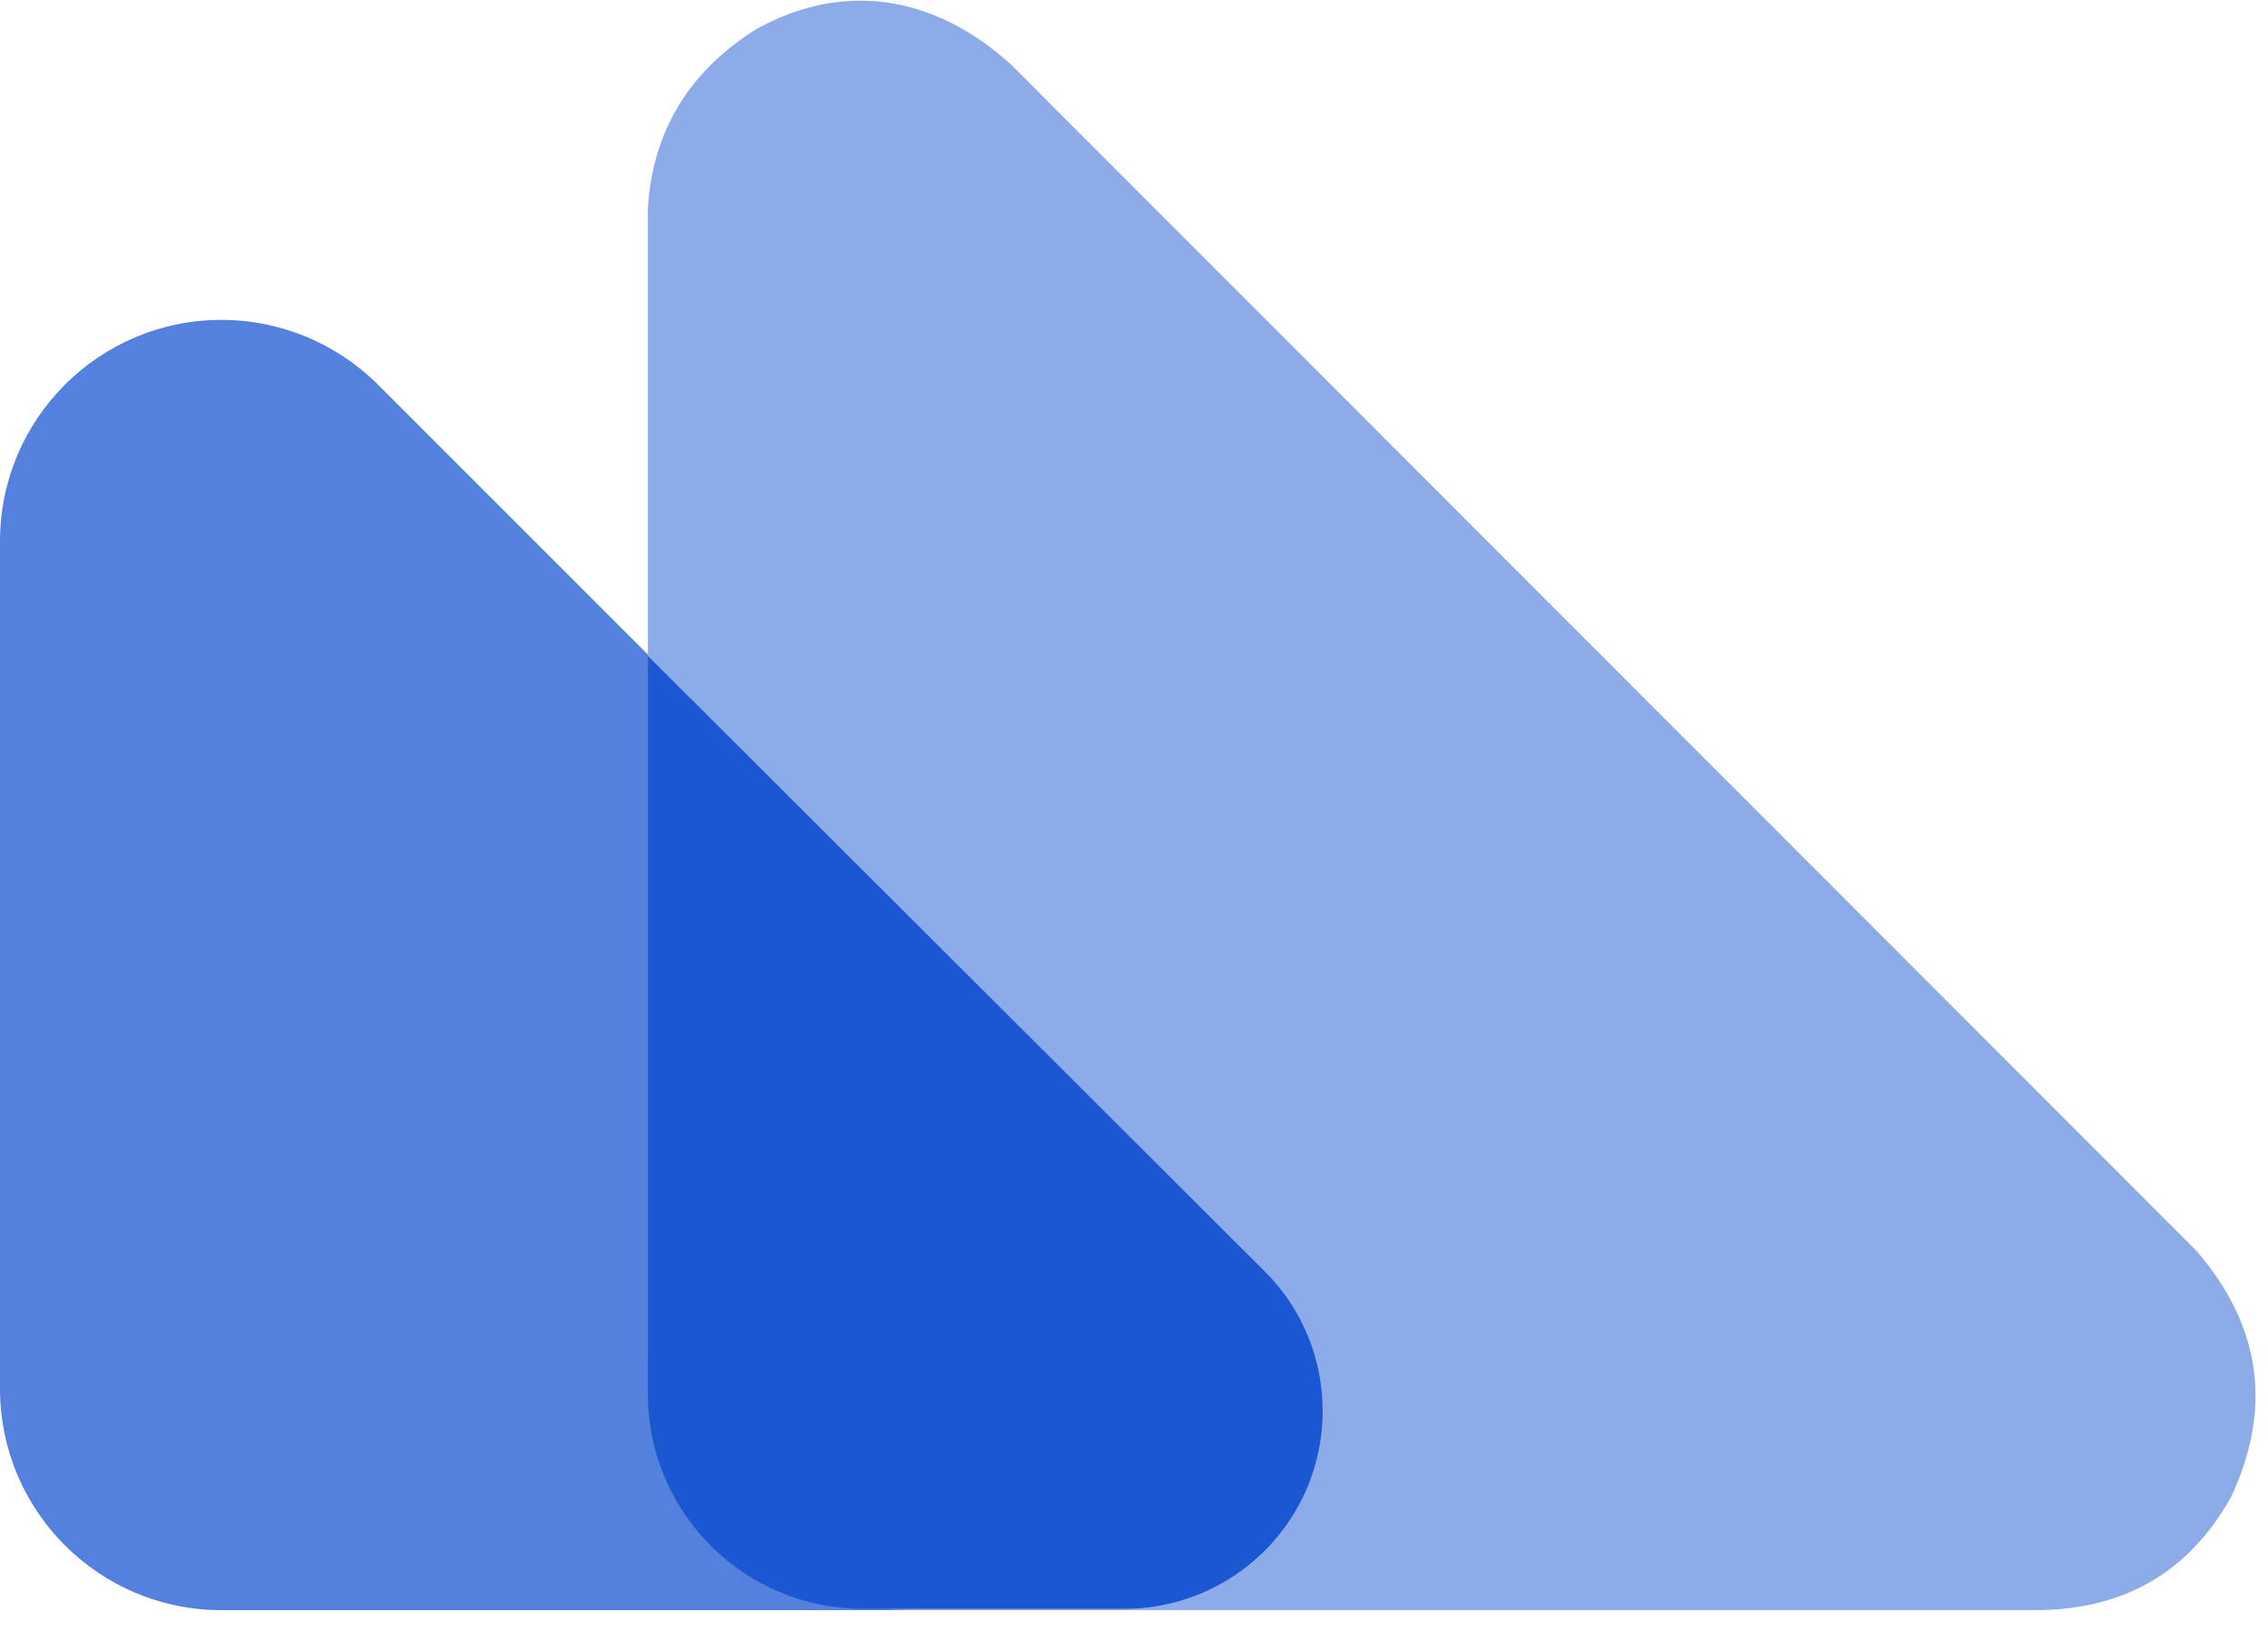 <svg width="89" height="64" viewBox="0 0 89 64" fill="none" xmlns="http://www.w3.org/2000/svg">
<path d="M14.835 15.099C13.205 13.469 10.995 12.554 8.69 12.554C3.891 12.554 0 16.444 0 21.244L0 54.501C0 59.301 3.891 63.191 8.69 63.191H41.947C44.252 63.191 46.462 62.276 48.092 60.646C51.486 57.252 51.486 51.75 48.092 48.357L14.835 15.099Z" fill="#5481DD"/>
<path d="M25.424 52.747C25.424 58.515 30.1 63.191 35.868 63.191H79.849C83.329 63.191 85.893 61.712 87.55 58.753C89.184 55.259 88.732 52.042 86.195 49.09L39.656 2.517C36.712 -0.151 33.14 -0.788 29.658 1.154C27.025 2.817 25.616 5.15 25.424 8.162L25.424 52.747Z" fill="#8DABE8"/>
<path d="M25.424 25.741L49.643 49.907C52.672 52.949 52.654 57.864 49.604 60.884C48.146 62.328 46.175 63.139 44.12 63.139H33.875C29.208 63.139 25.424 59.365 25.424 54.711L25.424 25.741Z" fill="#1B57D1"/>
</svg>
